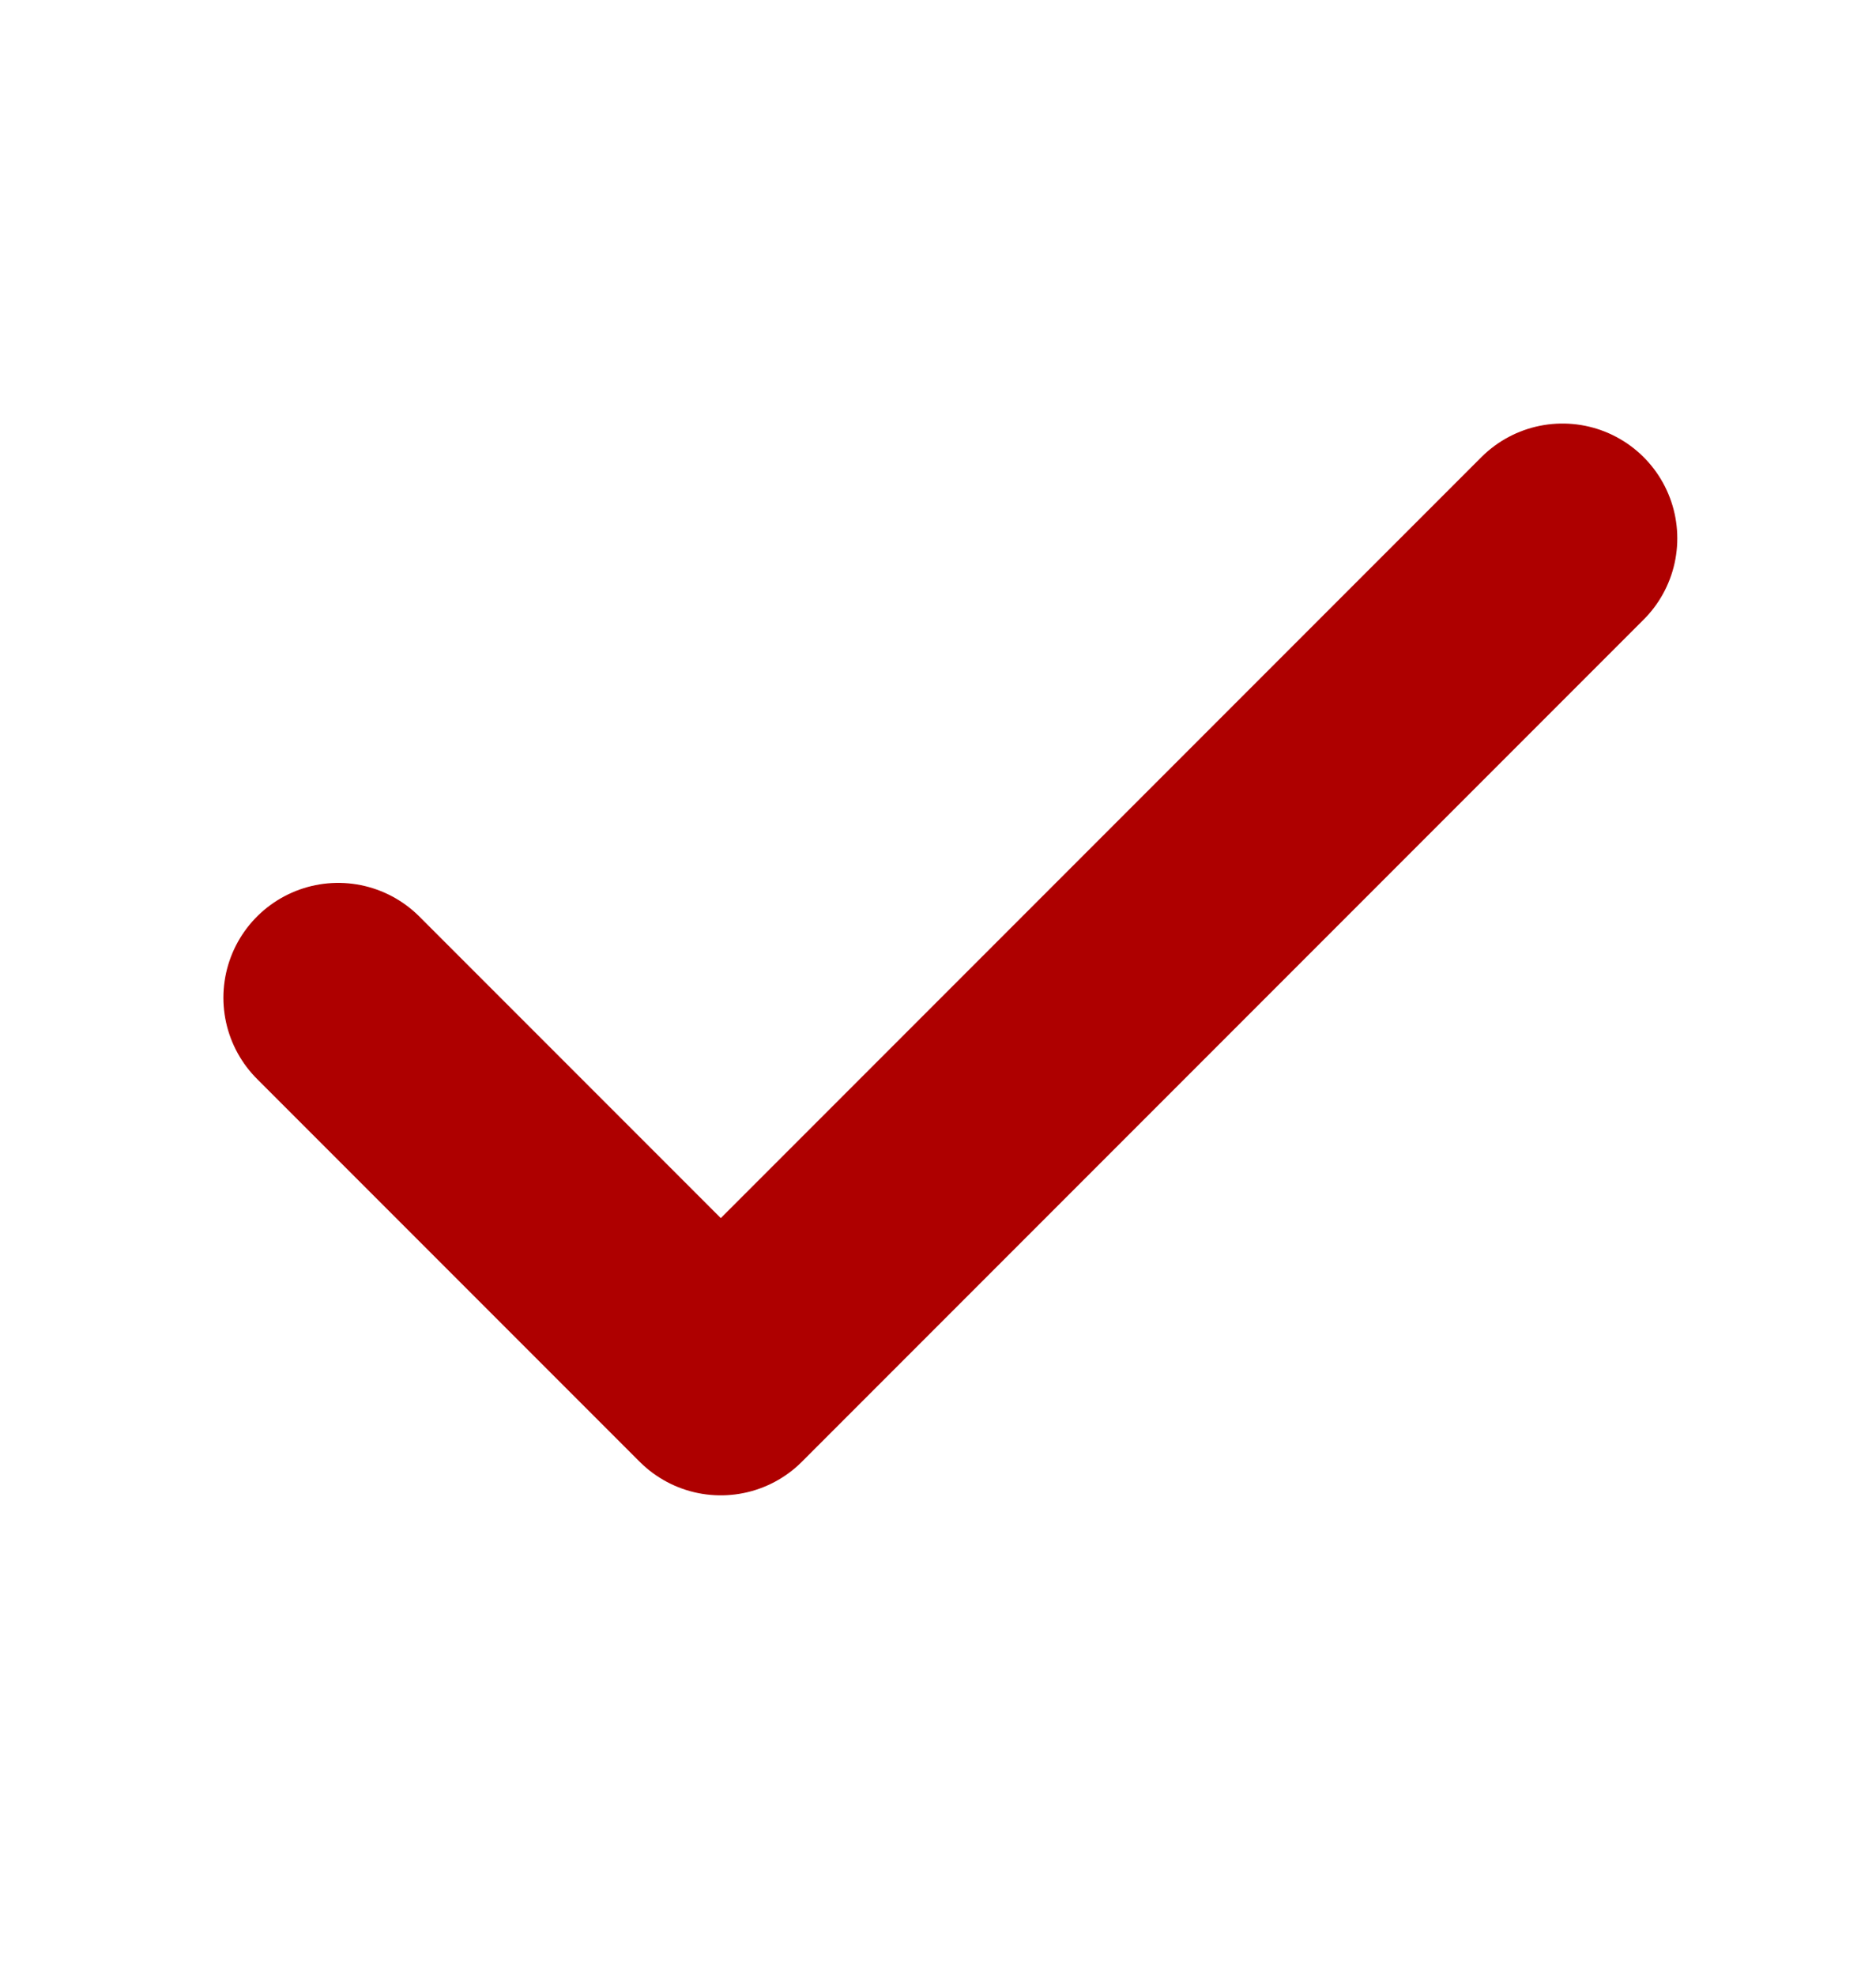 <svg width="19" height="20" fill="none" xmlns="http://www.w3.org/2000/svg"><path d="M15.825 5.45L7.3 13.975 3.425 10.1" stroke="#AE0000" stroke-width="2.325" stroke-linecap="round" stroke-linejoin="round"/></svg>